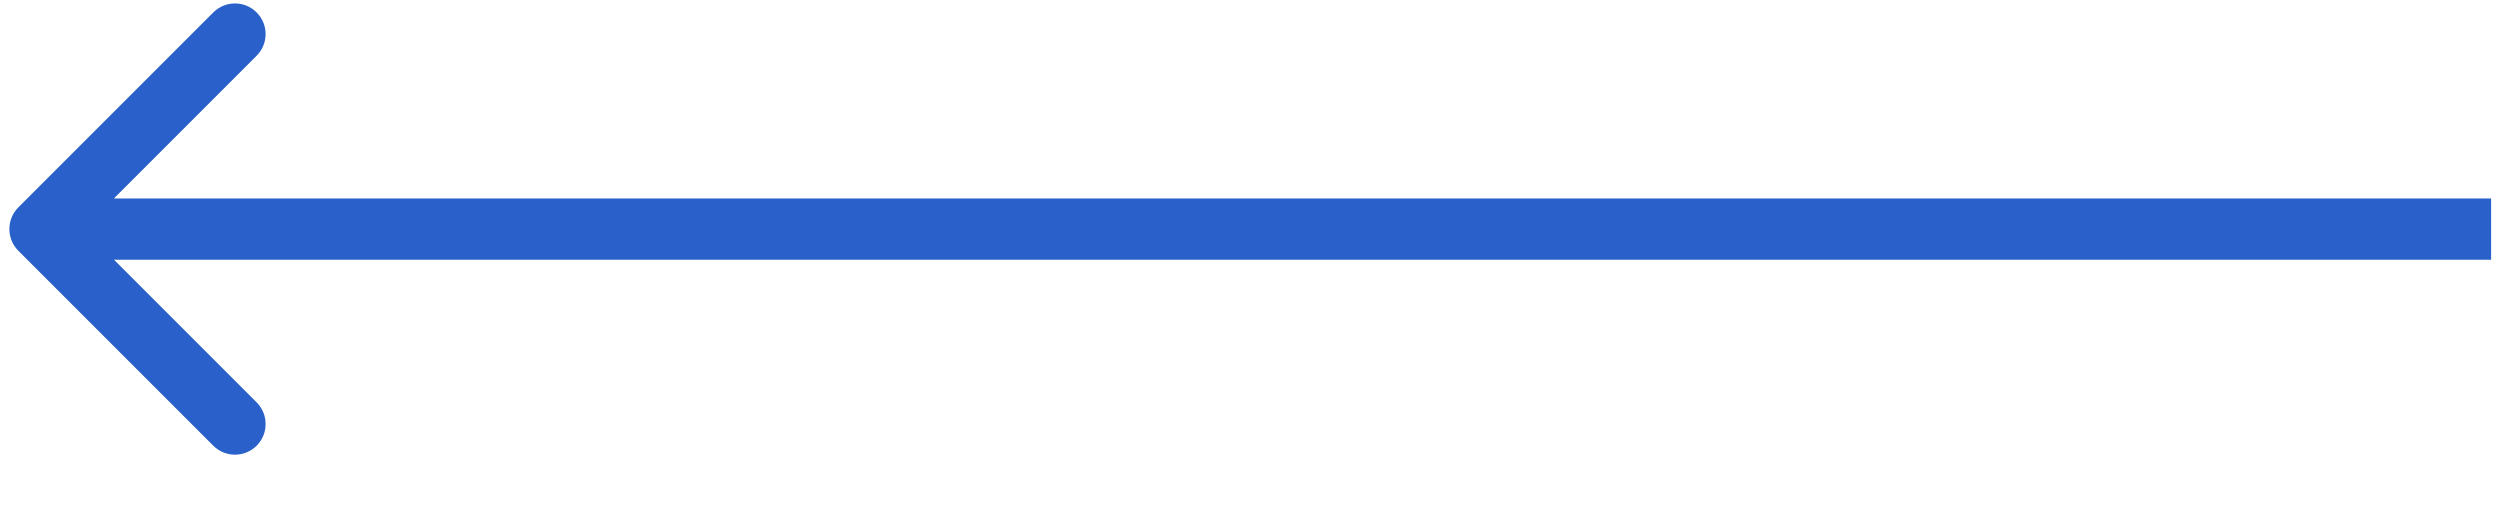<?xml version="1.0" encoding="UTF-8"?> <svg xmlns="http://www.w3.org/2000/svg" width="34" height="7" viewBox="0 0 34 7" fill="none"><path d="M0.249 2.821C0.087 2.983 0.087 3.247 0.249 3.41L2.901 6.062C3.064 6.224 3.328 6.224 3.49 6.062C3.653 5.899 3.653 5.635 3.49 5.472L1.133 3.115L3.49 0.758C3.653 0.595 3.653 0.332 3.49 0.169C3.328 0.006 3.064 0.006 2.901 0.169L0.249 2.821ZM0.544 3.532H33.879V2.699H0.544V3.532Z" fill="#2A60C9"></path></svg> 